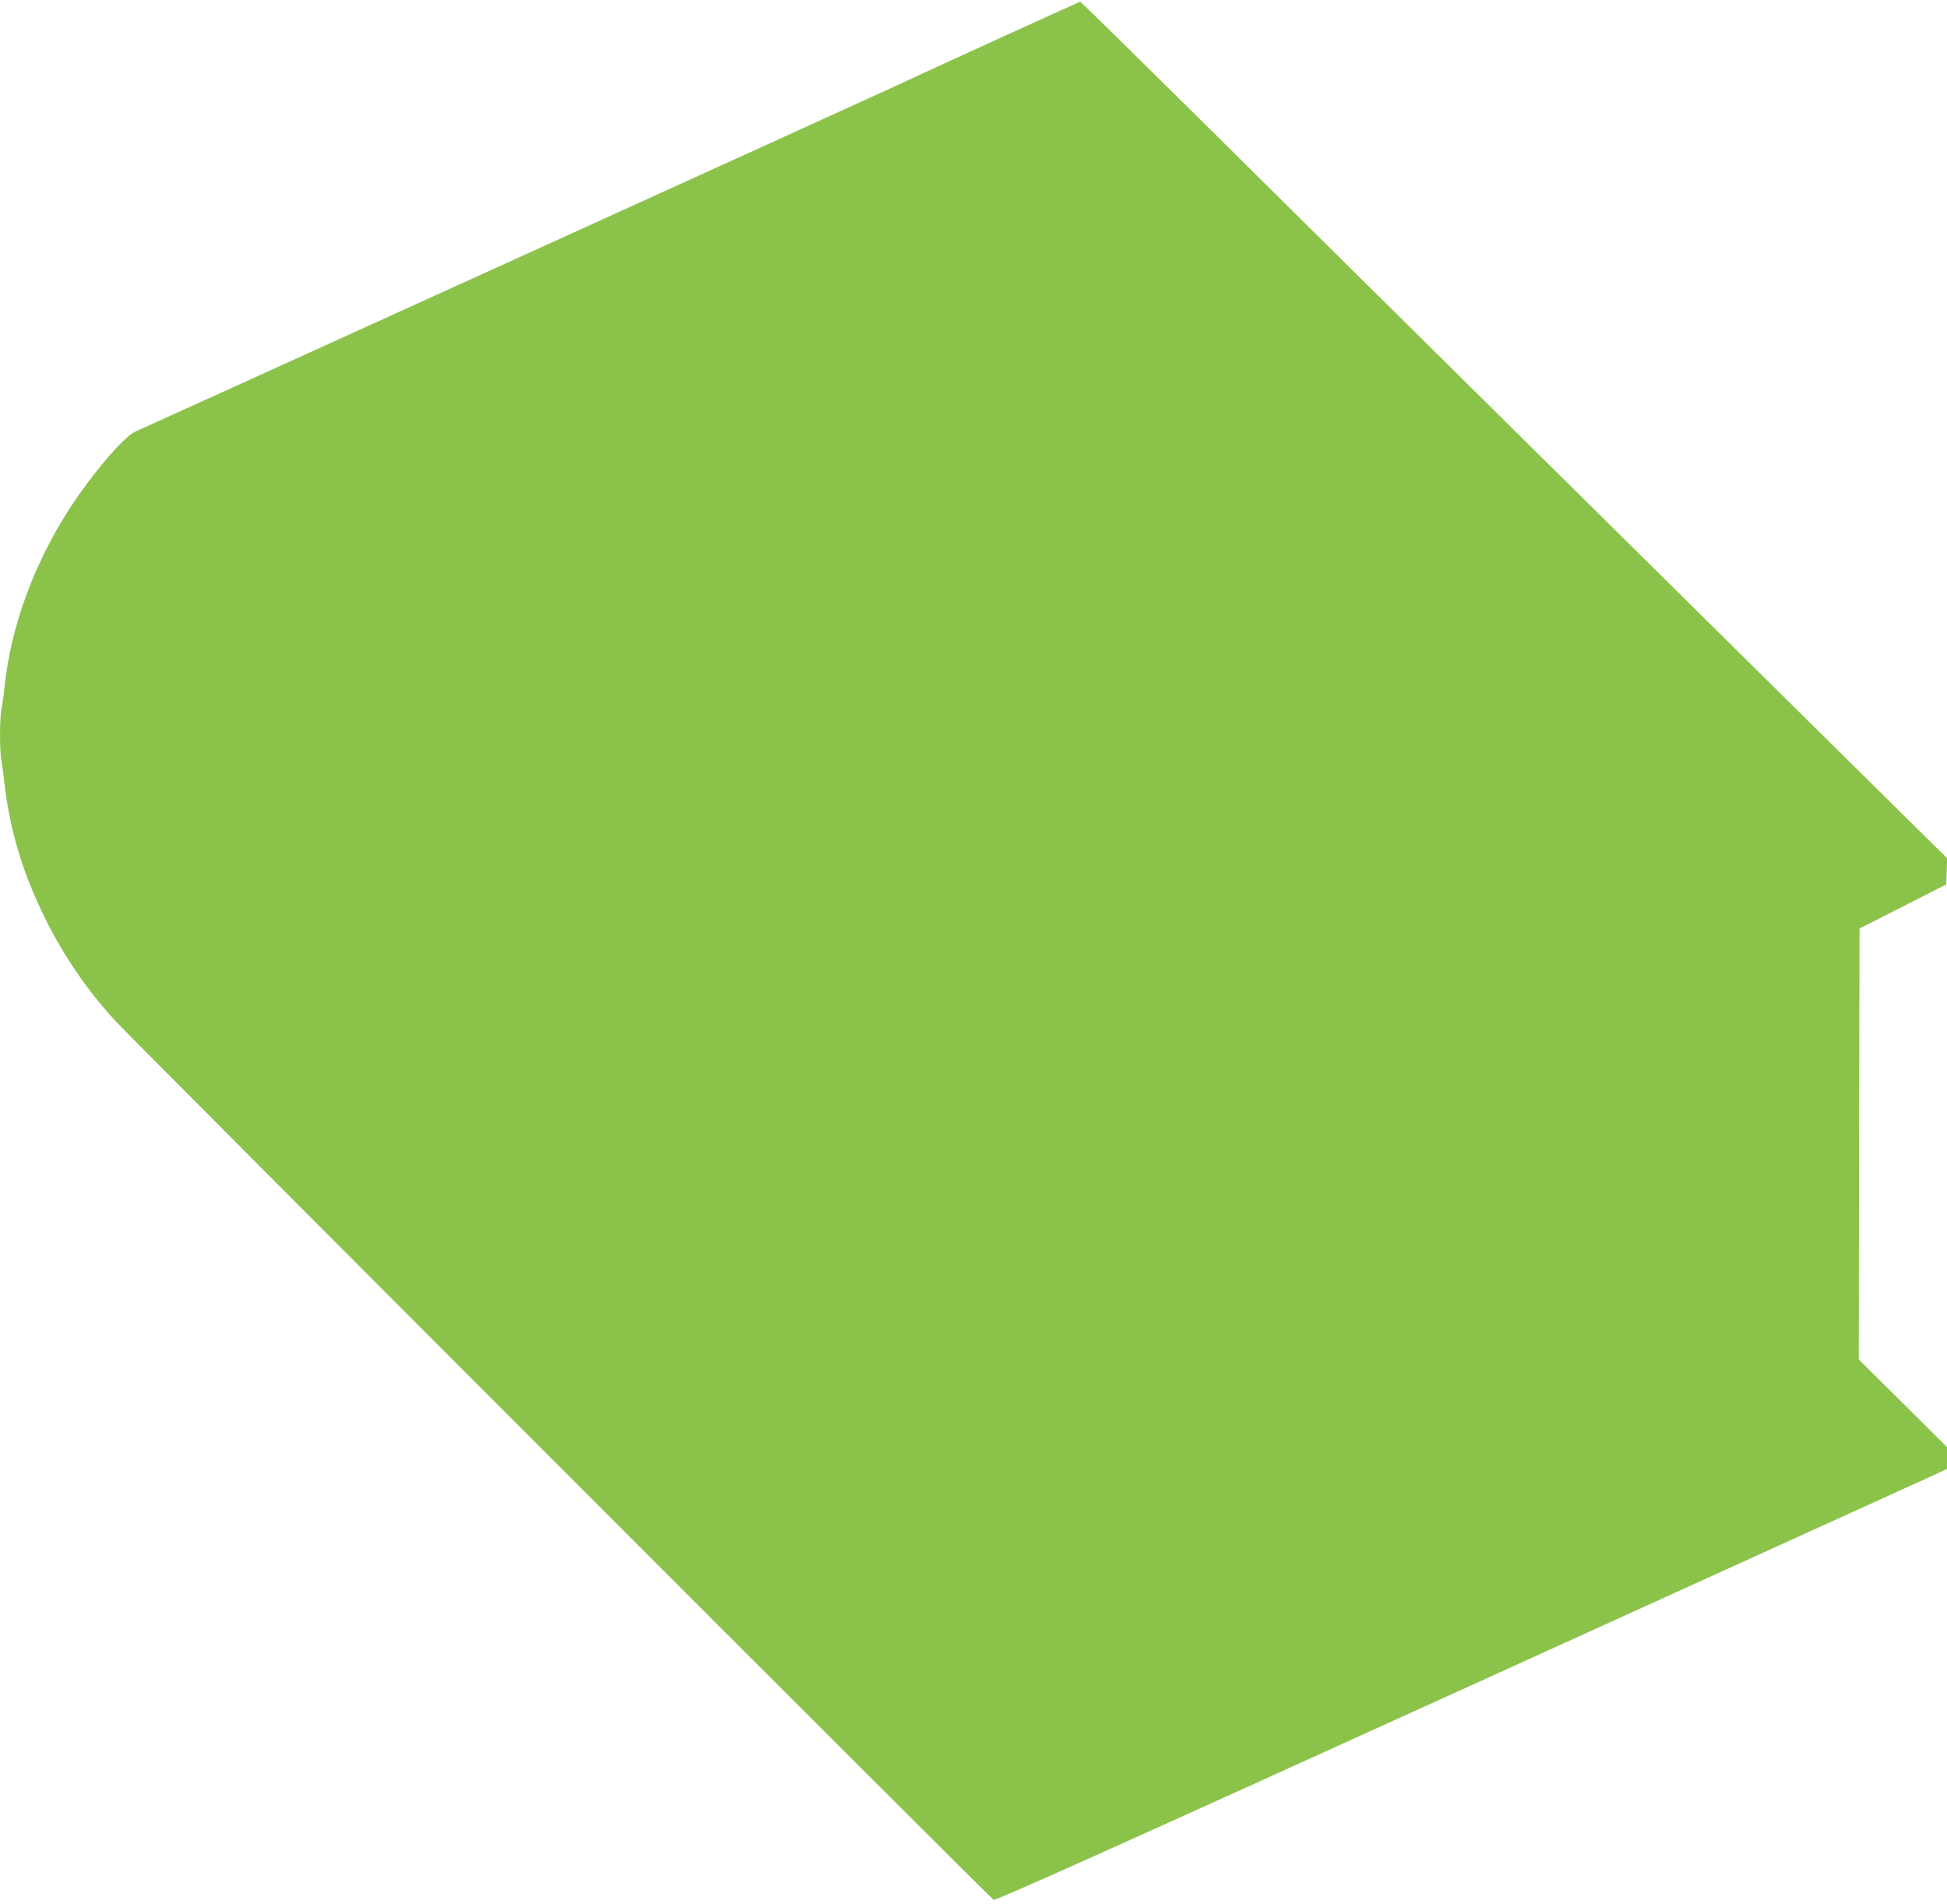 <?xml version="1.0" standalone="no"?>
<!DOCTYPE svg PUBLIC "-//W3C//DTD SVG 20010904//EN"
 "http://www.w3.org/TR/2001/REC-SVG-20010904/DTD/svg10.dtd">
<svg version="1.0" xmlns="http://www.w3.org/2000/svg"
 width="1280pt" height="1252pt" viewBox="0 0 1280 1252"
 preserveAspectRatio="xMidYMid meet">
<g transform="translate(0,1252) scale(0.1,-0.1)"
fill="#8bc34a" stroke="none">
<path d="M6541 12255 c-304 -139 -581 -266 -615 -283 -58 -28 -4941 -2248
-5037 -2290 -54 -23 -179 -158 -314 -337 -302 -403 -496 -878 -545 -1340 -6
-60 -16 -129 -21 -152 -12 -55 -12 -278 1 -340 5 -26 14 -93 20 -148 35 -304
120 -586 265 -880 125 -252 280 -479 466 -680 121 -132 5749 -5764 5771 -5776
12 -7 783 339 3100 1392 1696 771 3102 1410 3126 1421 l42 20 0 72 0 72 -290
288 -290 288 2 1417 3 1416 285 145 285 145 3 86 3 86 -773 764 c-1048 1036
-3388 3350 -4232 4187 -379 375 -692 682 -695 681 -3 -1 -255 -115 -560 -254z"/>
</g>
</svg>
